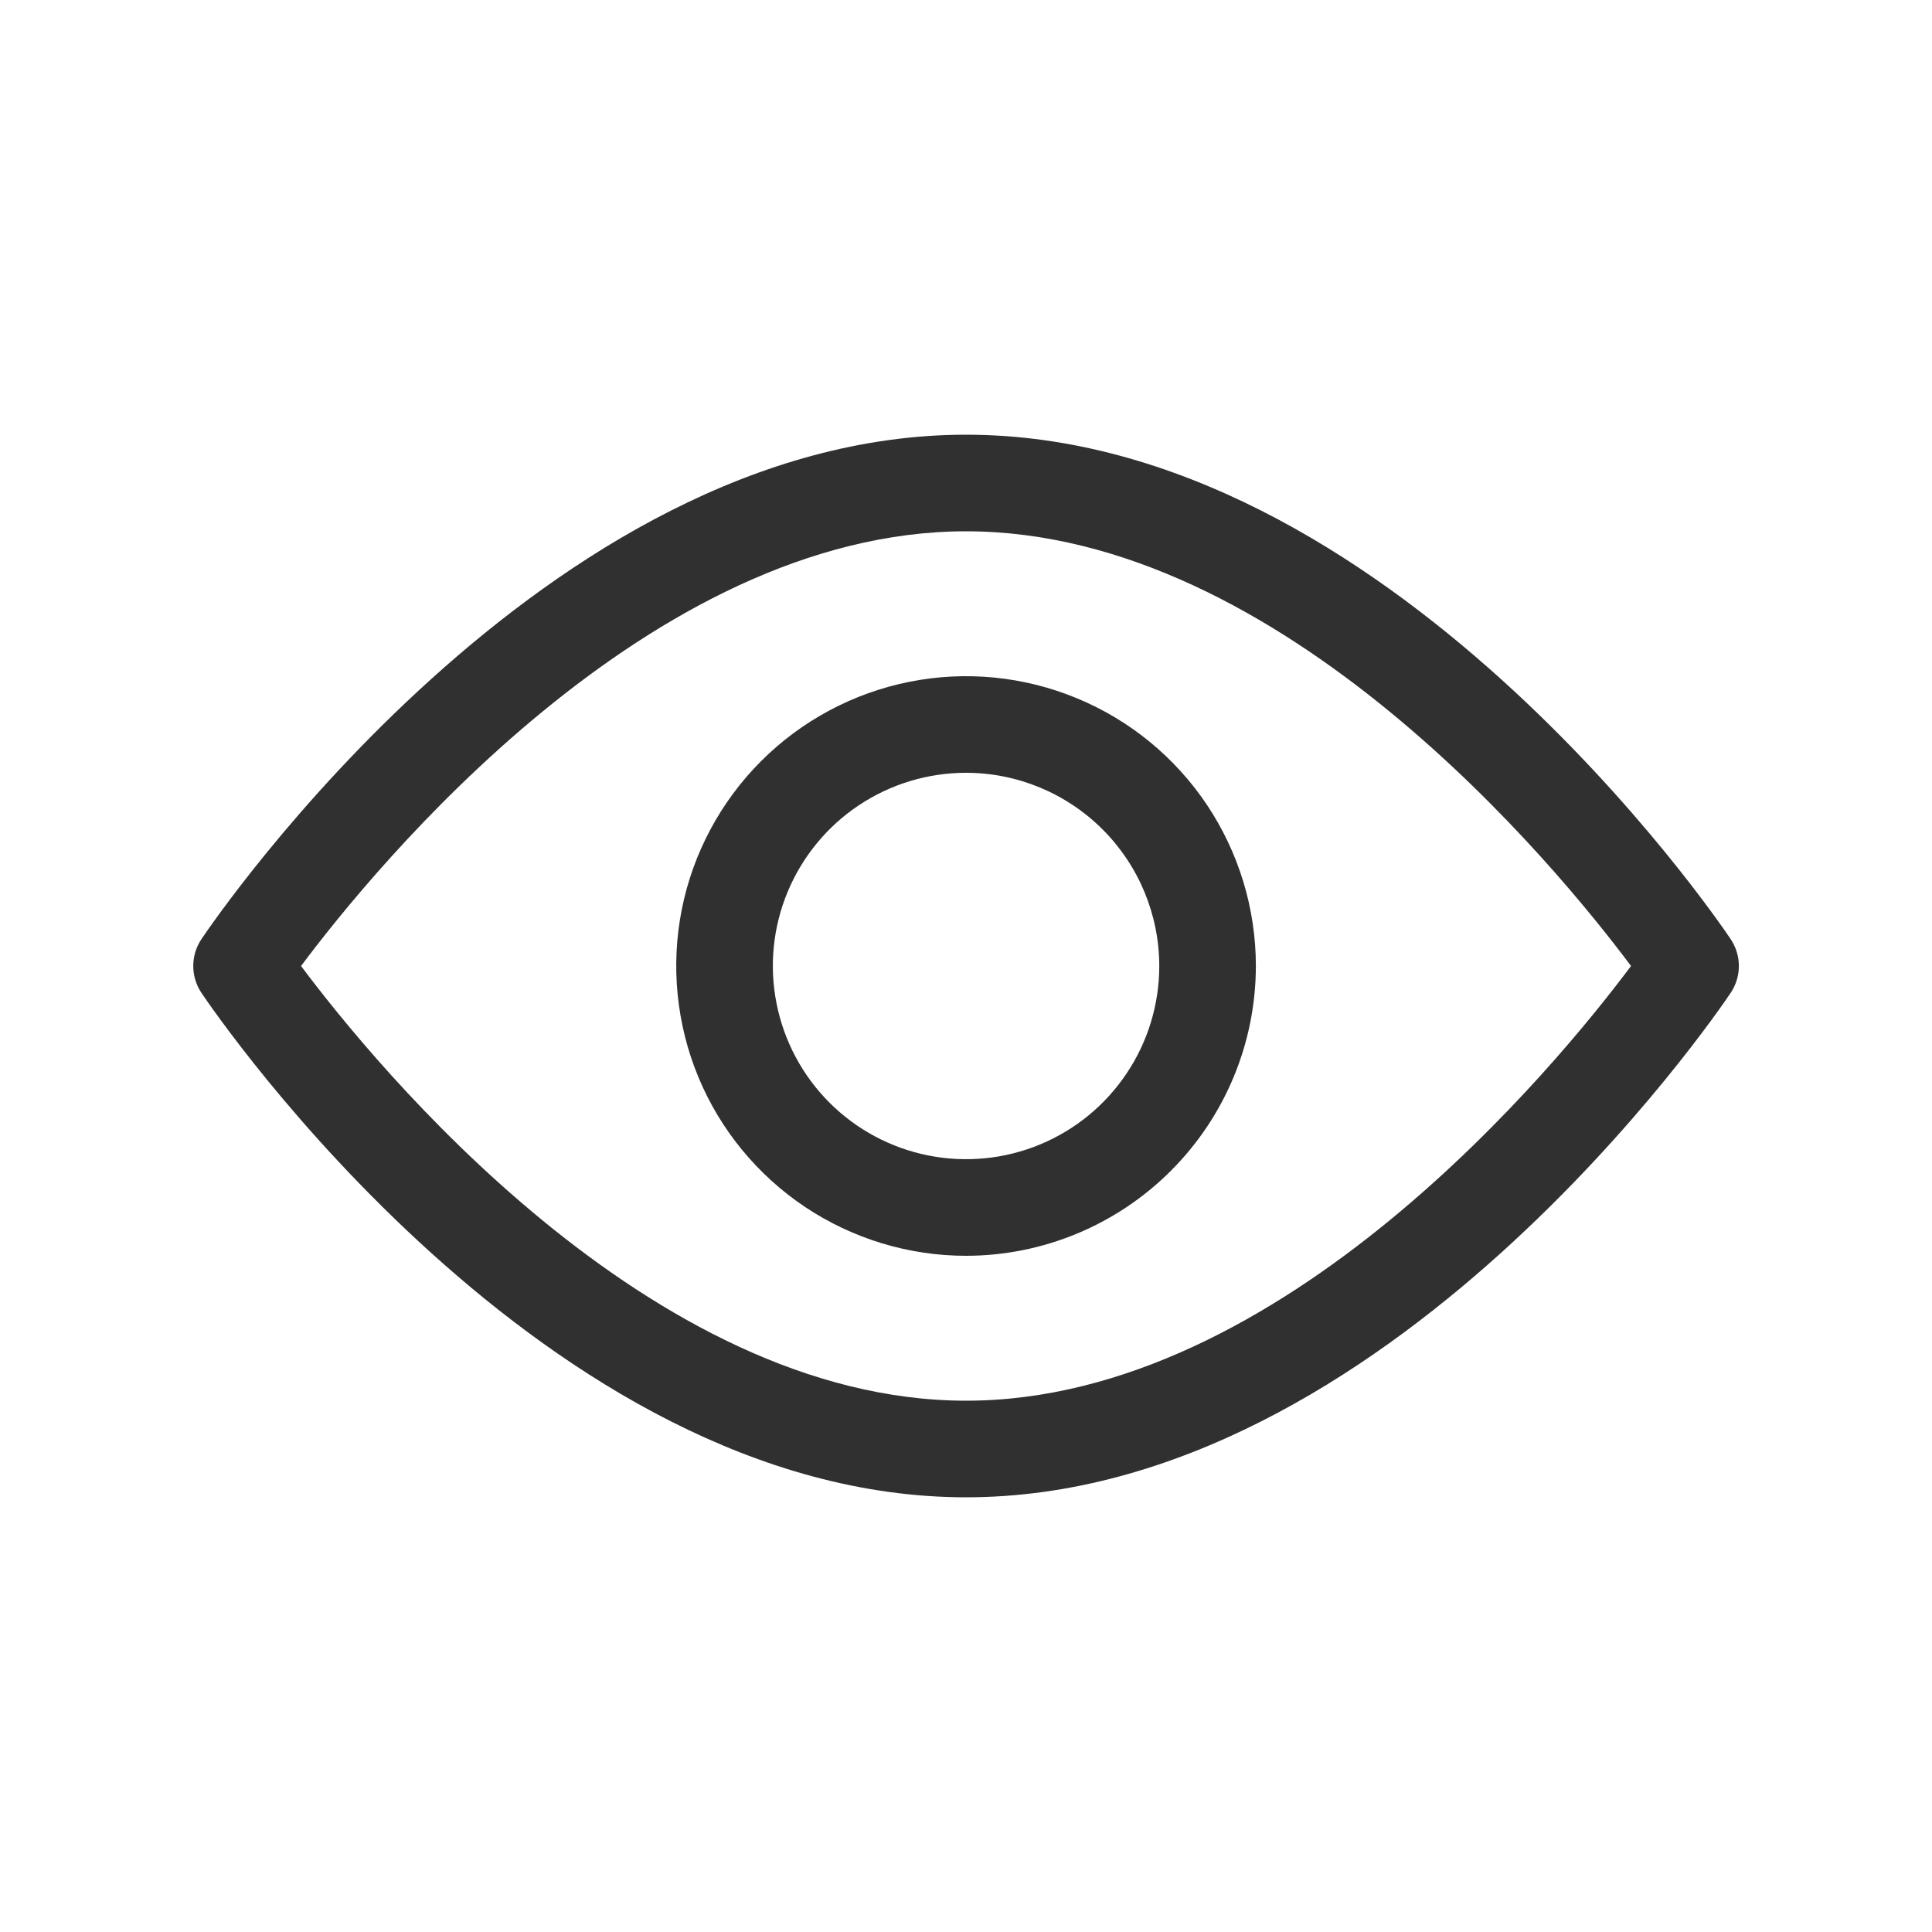 <svg width="28" height="28" viewBox="0 0 28 28" fill="none" xmlns="http://www.w3.org/2000/svg">
<g clip-path="url(#clip0_3483_35896)">
<path d="M14.001 21.7C7.9 21.7 3.12 14.689 2.92 14.39C2.842 14.275 2.801 14.139 2.801 14C2.801 13.861 2.842 13.725 2.92 13.61C3.12 13.311 7.9 6.3 14.001 6.3C20.102 6.3 24.882 13.311 25.082 13.61C25.159 13.725 25.201 13.861 25.201 14C25.201 14.139 25.159 14.275 25.082 14.39C24.882 14.689 20.102 21.7 14.001 21.7ZM4.363 14C5.433 15.431 9.412 20.3 14.001 20.3C18.59 20.3 22.568 15.431 23.638 14C22.568 12.568 18.59 7.7 14.001 7.7C9.412 7.7 5.433 12.568 4.363 14Z" fill="#303031"/>
<path d="M14.001 18.2C13.17 18.2 12.358 17.953 11.667 17.492C10.977 17.03 10.438 16.375 10.12 15.607C9.803 14.84 9.719 13.995 9.881 13.18C10.043 12.366 10.444 11.617 11.031 11.03C11.618 10.443 12.367 10.043 13.181 9.881C13.996 9.718 14.841 9.802 15.608 10.12C16.375 10.437 17.032 10.976 17.493 11.666C17.954 12.357 18.201 13.169 18.201 14C18.2 15.113 17.757 16.181 16.969 16.968C16.182 17.756 15.114 18.199 14.001 18.2ZM14.001 11.2C13.447 11.2 12.906 11.364 12.445 11.672C11.985 11.979 11.626 12.417 11.414 12.928C11.202 13.44 11.146 14.003 11.255 14.546C11.363 15.089 11.629 15.588 12.021 15.98C12.412 16.371 12.911 16.638 13.454 16.746C13.998 16.854 14.561 16.799 15.072 16.587C15.584 16.375 16.021 16.016 16.329 15.555C16.637 15.095 16.801 14.554 16.801 14C16.8 13.257 16.505 12.546 15.98 12.021C15.455 11.496 14.743 11.2 14.001 11.2Z" fill="#303031"/>
</g>
<defs>
<clipPath id="clip0_3483_35896">
<rect width="28" height="28" fill="white"/>
</clipPath>
</defs>
</svg>

